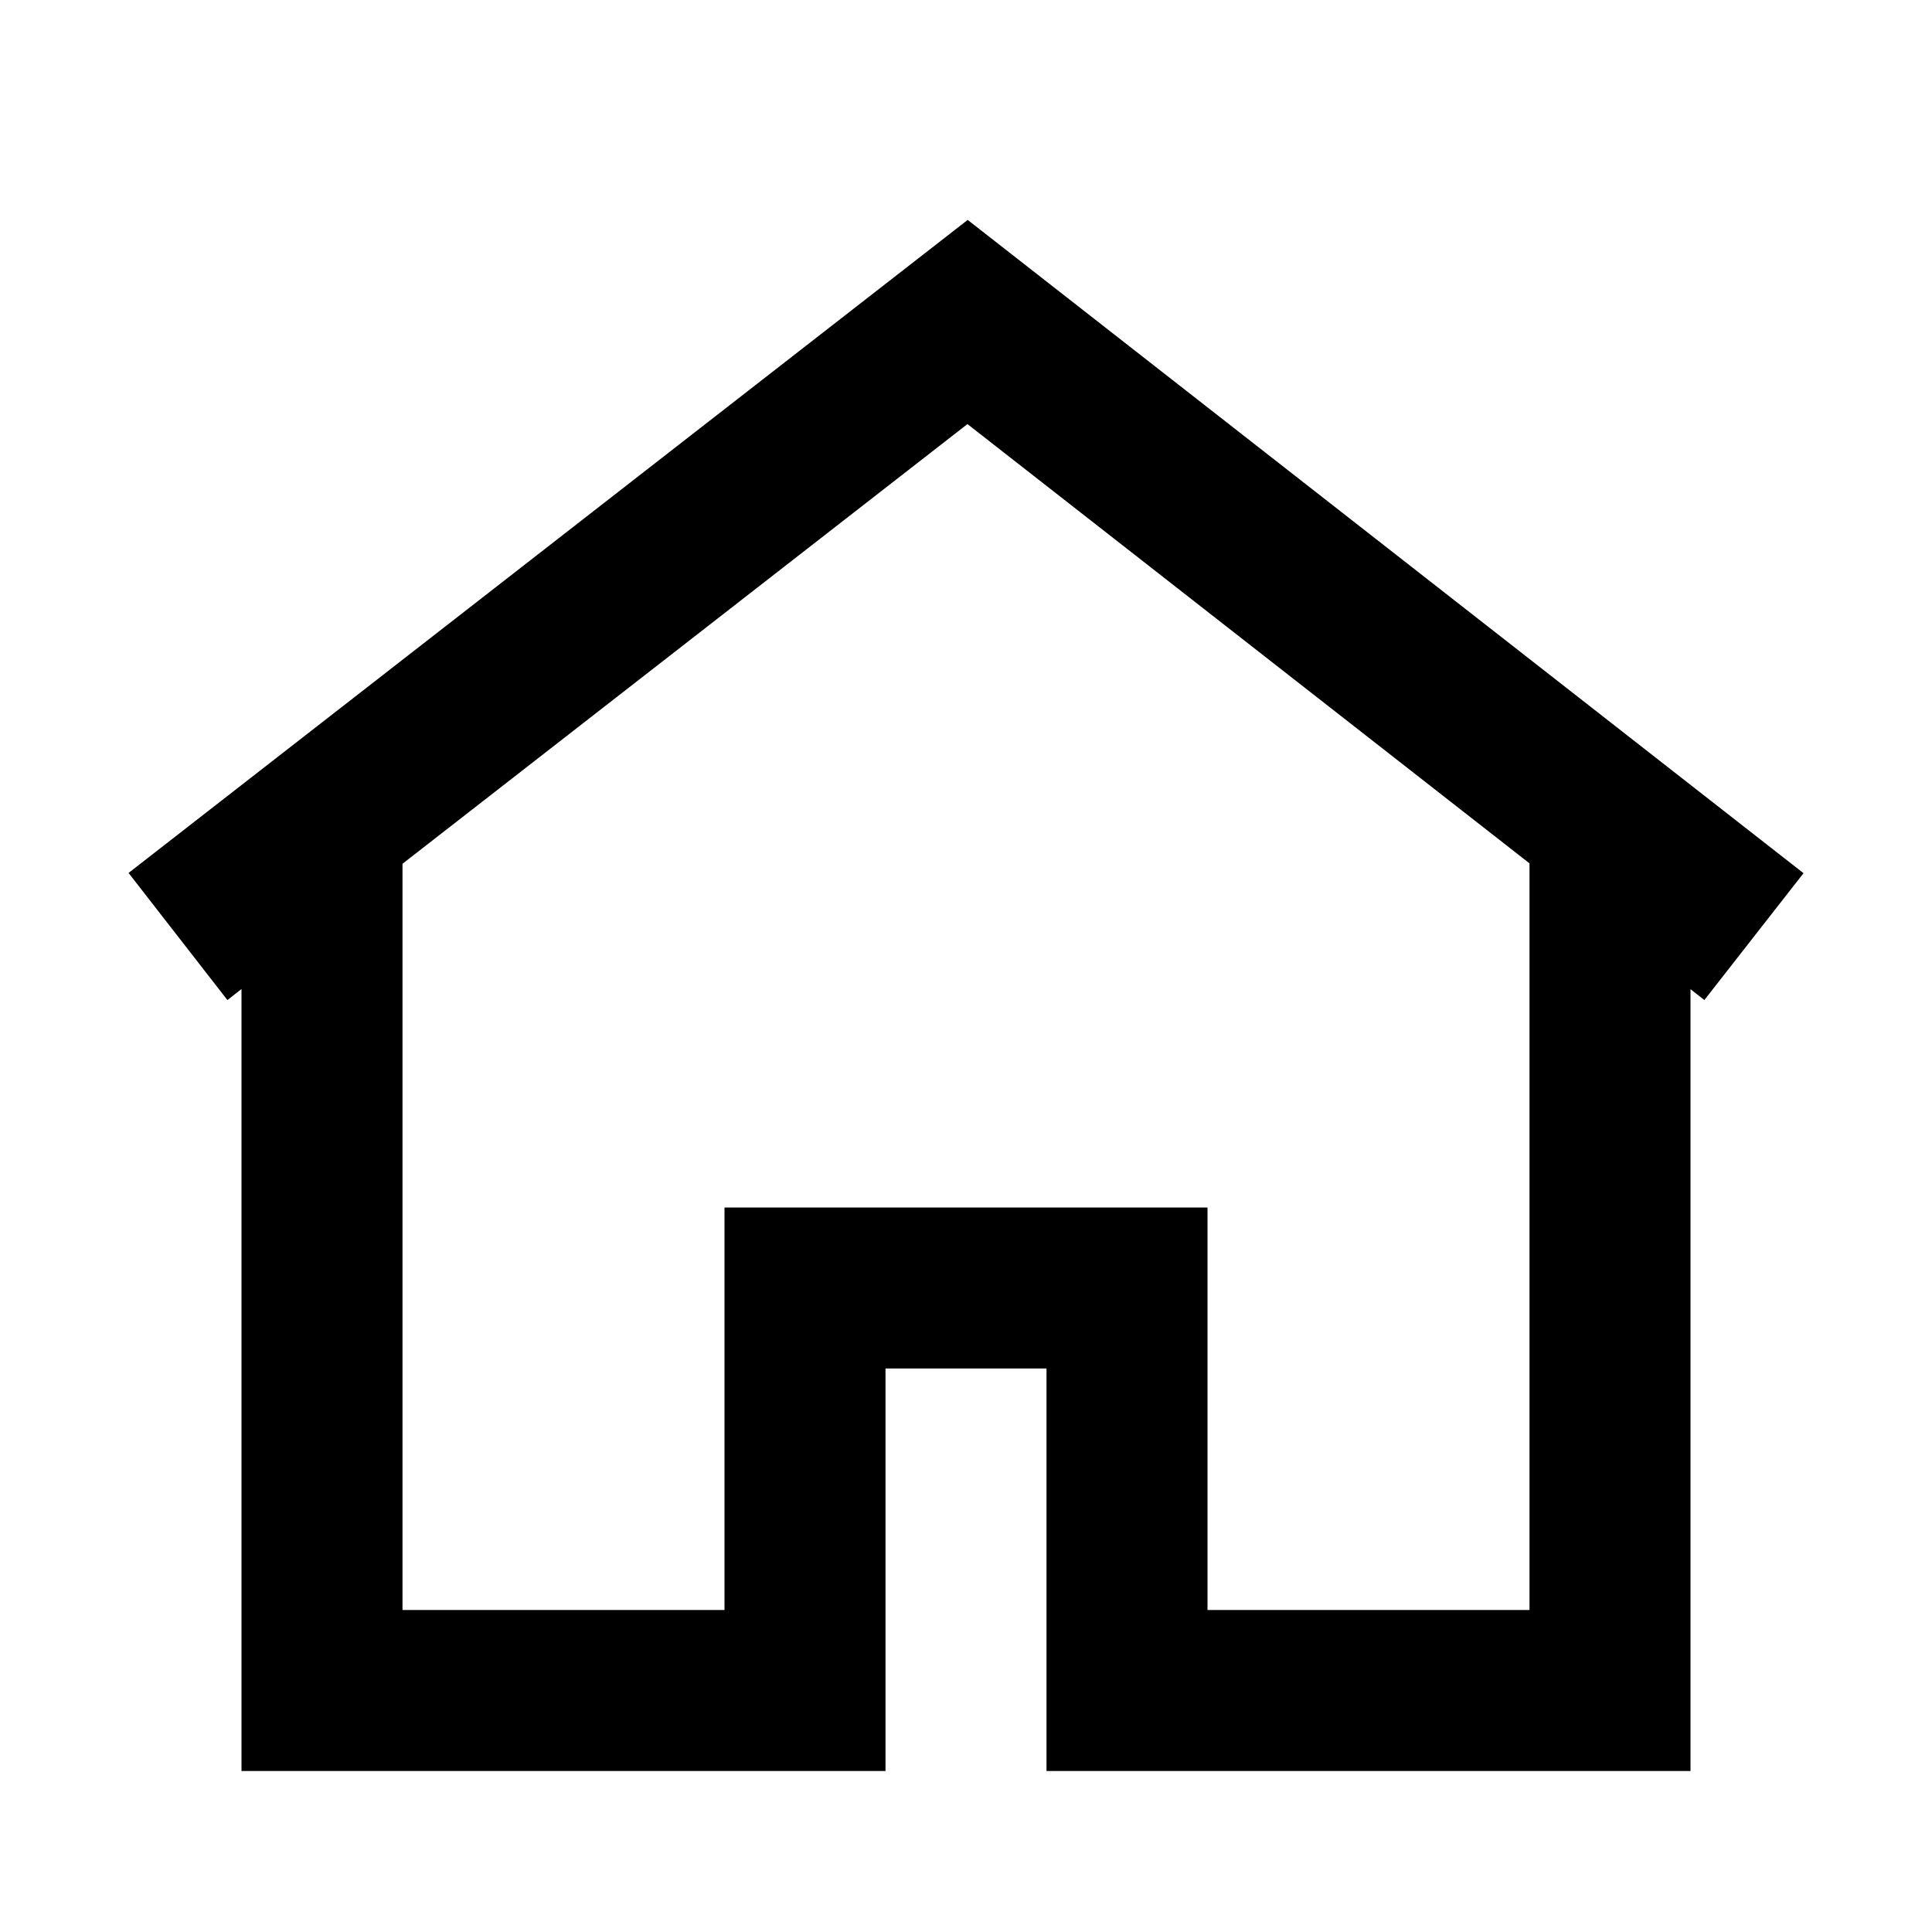 <?xml version="1.0" encoding="UTF-8"?>
<svg width="24px" height="24px" viewBox="0 0 24 24" version="1.1" xmlns="http://www.w3.org/2000/svg" xmlns:xlink="http://www.w3.org/1999/xlink">
    <!-- Generator: Sketch 55.1 (78136) - https://sketchapp.com -->
    <title>home</title>
    <desc>Created with Sketch.</desc>
    <g id="home" stroke="none" stroke-width="1" fill="none" fill-rule="evenodd">
        <path d="M21,12.288 L21,22 L13,22 L13,17 L11,17 L11,22 L3,22 L3,12.286 L2.825,12.423 L1.597,10.844 L12.021,2.732 L22.404,10.847 L21.172,12.423 L21,12.288 Z M19,10.725 L12.018,5.268 L5,10.73 L5,20 L9,20 L9,15 L15,15 L15,20 L19,20 L19,10.725 Z" fill="#000000" fill-rule="nonzero"></path>
    </g>
</svg>
